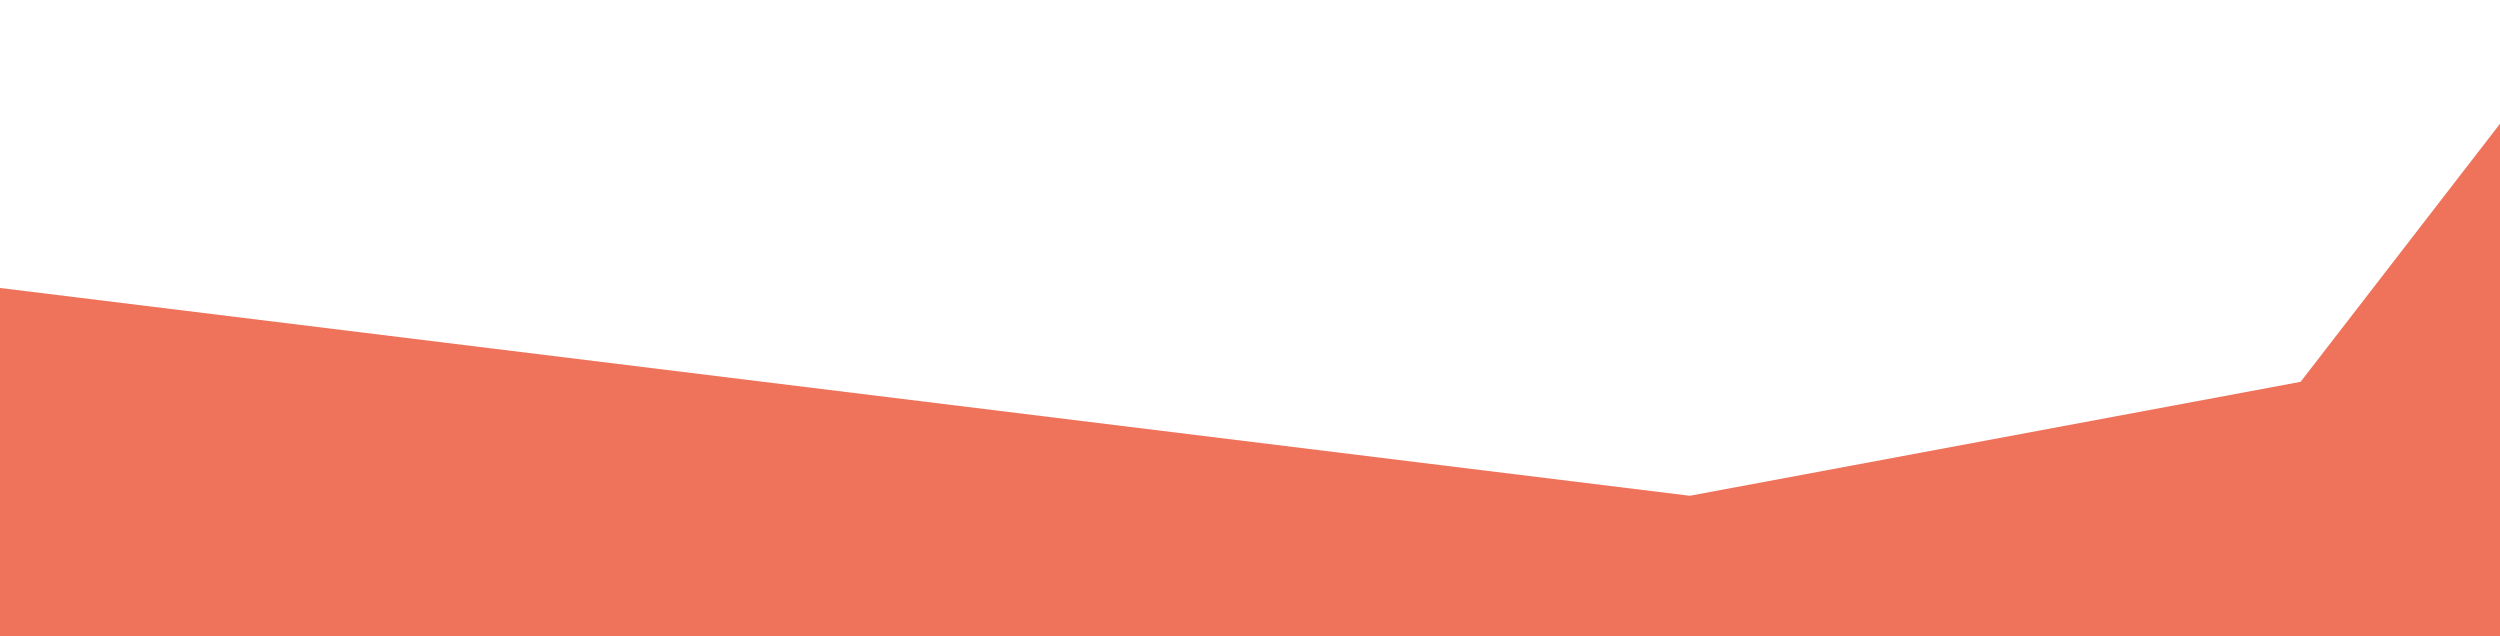<?xml version="1.0" encoding="utf-8"?>
<!-- Generator: Adobe Illustrator 25.2.0, SVG Export Plug-In . SVG Version: 6.00 Build 0)  -->
<svg version="1.1" id="Layer_1" xmlns="http://www.w3.org/2000/svg" xmlns:xlink="http://www.w3.org/1999/xlink" x="0px" y="0px"
	 viewBox="0 0 1369.1 348.4" style="enable-background:new 0 0 1369.1 348.4;" xml:space="preserve">
<style type="text/css">
	.st0{clip-path:url(#SVGID_2_);fill:#EF735B;}
</style>
<g>
	<defs>
		<rect id="SVGID_1_" x="-0.6" y="0.1" width="1370.6" height="349.3"/>
	</defs>
	<clipPath id="SVGID_2_">
		<use xlink:href="#SVGID_1_"  style="overflow:visible;"/>
	</clipPath>
	<path class="st0" d="M1372.2,715H0V157.7l925.4,113.8l334.5-62.4l110.8-143.4V0h1.5V715L1372.2,715z"/>
</g>
</svg>
